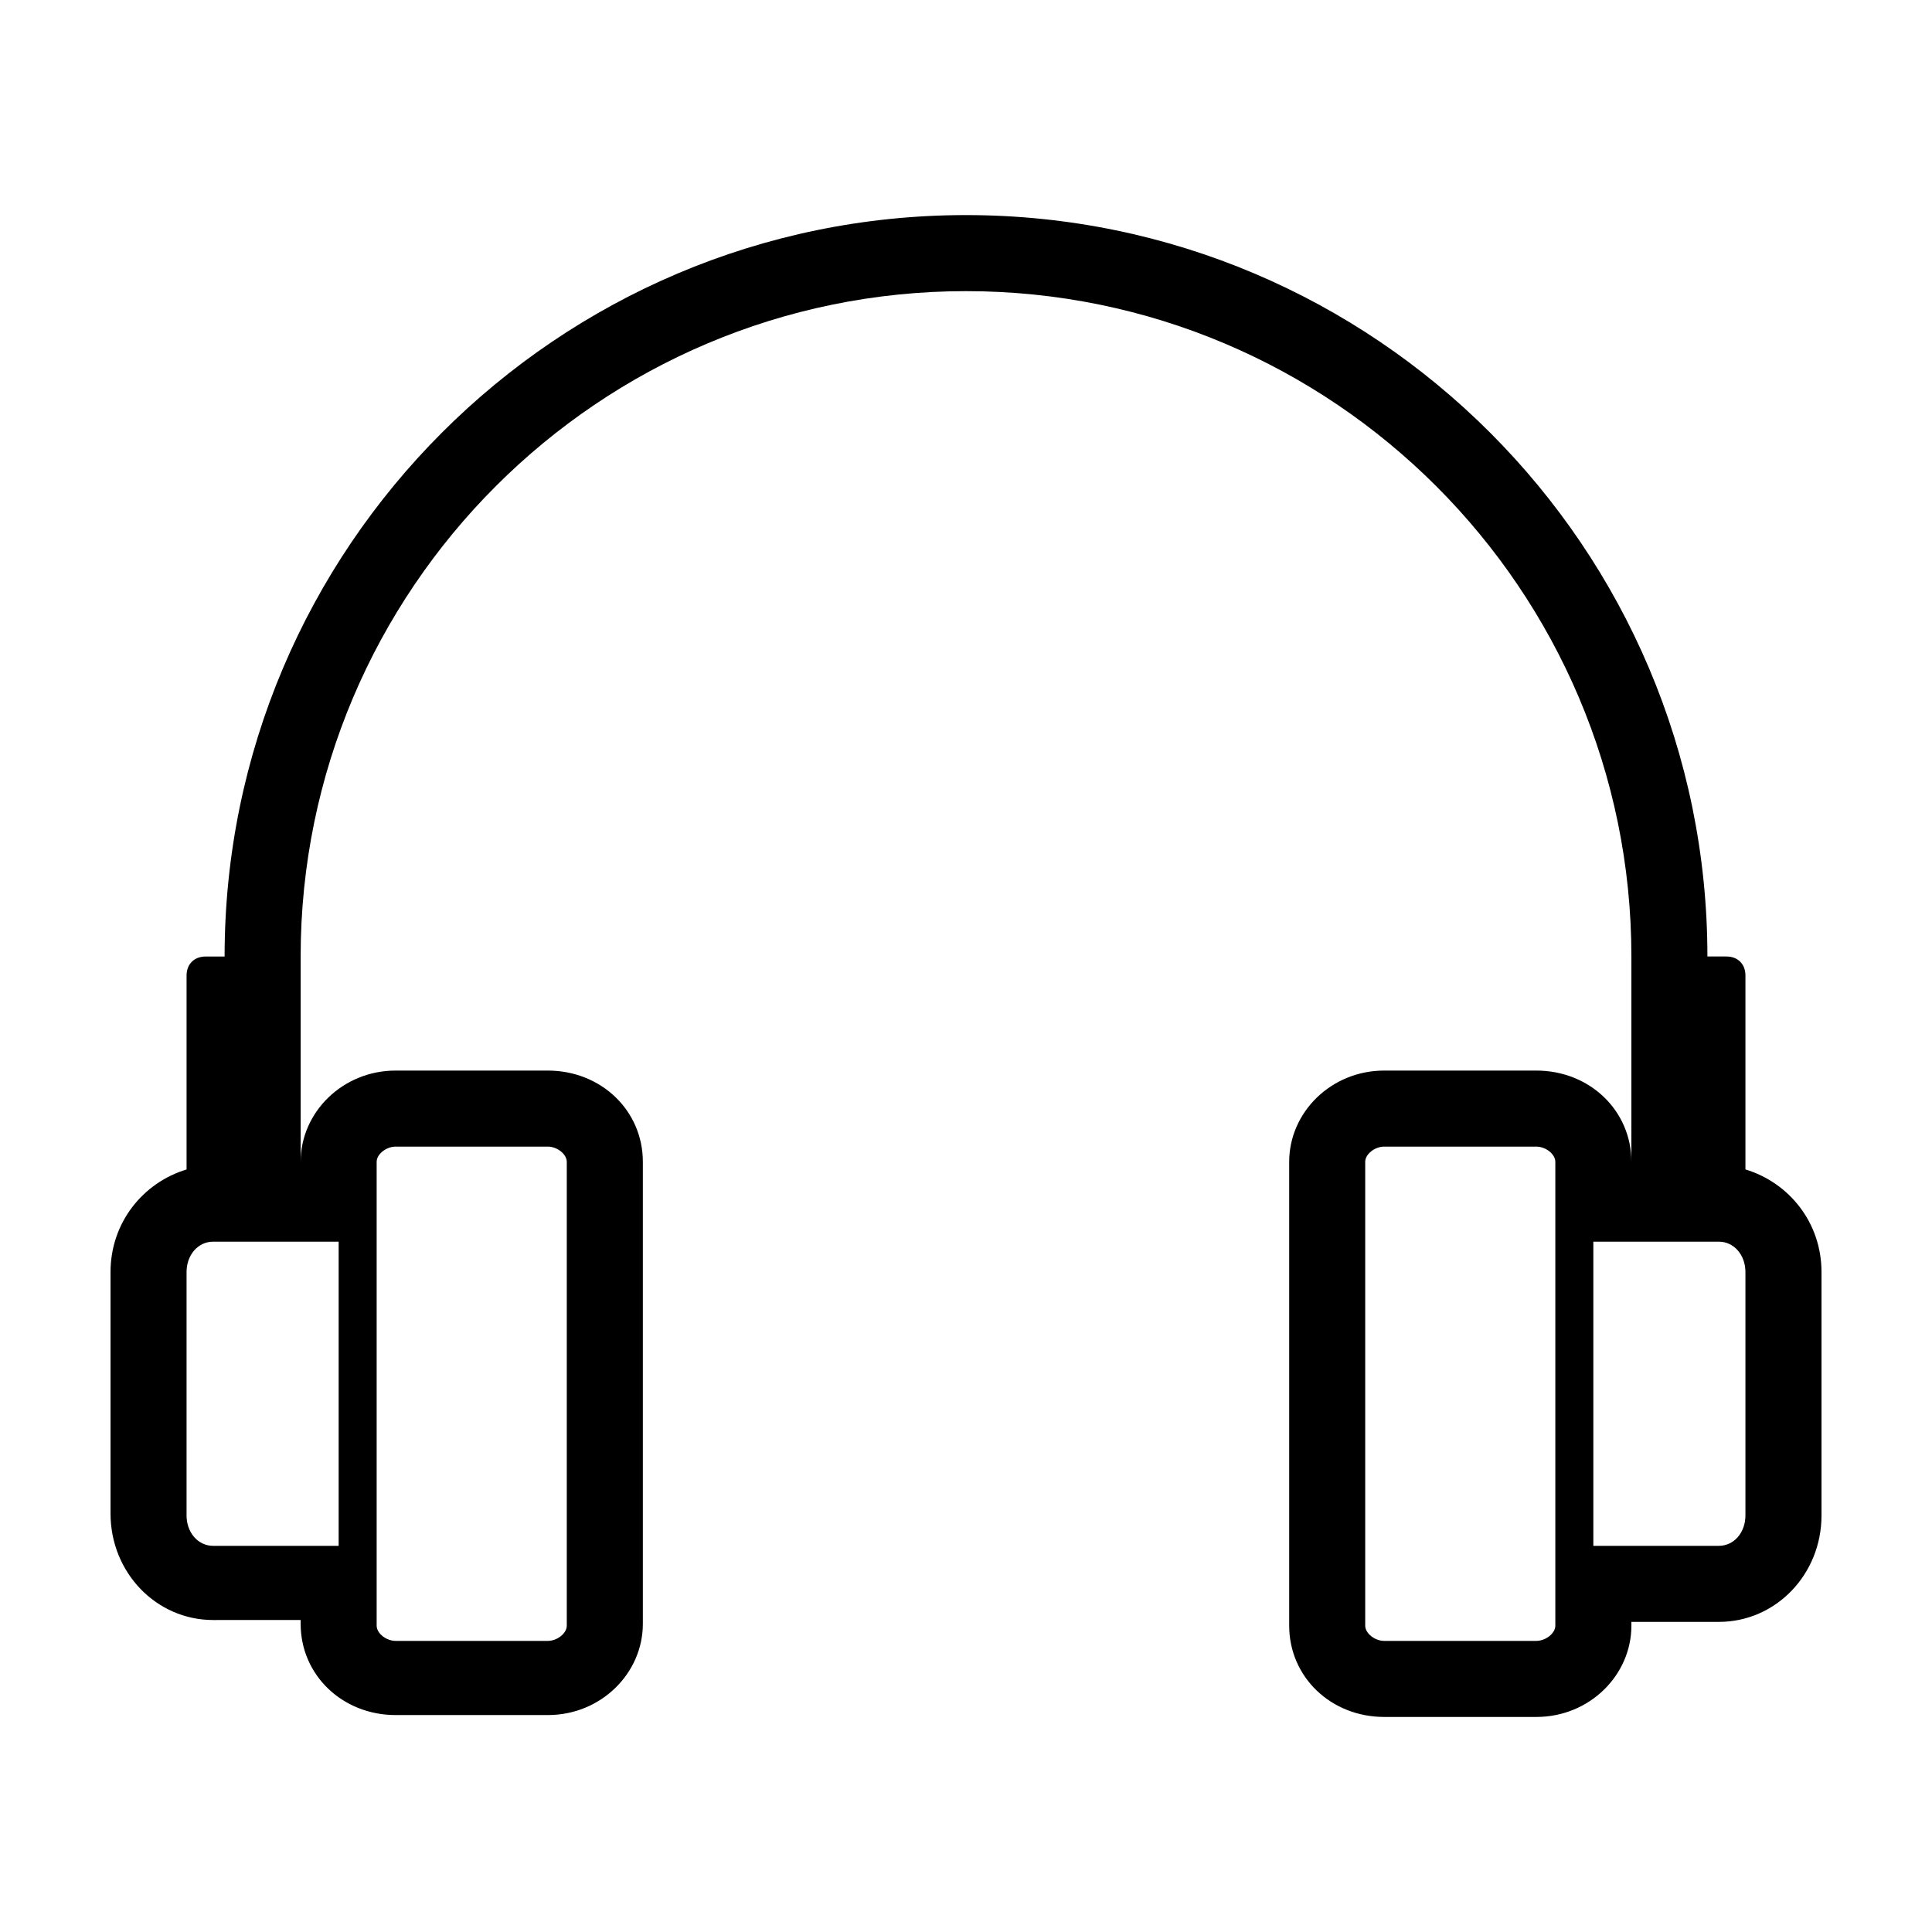 <?xml version="1.0" encoding="UTF-8"?>
<!-- Uploaded to: SVG Repo, www.svgrepo.com, Generator: SVG Repo Mixer Tools -->
<svg fill="#000000" width="800px" height="800px" version="1.1" viewBox="144 144 512 512" xmlns="http://www.w3.org/2000/svg">
 <path d="m606.56 453.91v-51.391c0-3.023-2.016-5.039-5.039-5.039h-5.039c0-108.32-88.168-196.48-196.48-196.48s-196.48 88.168-196.48 196.49h-5.039c-3.023 0-5.039 2.016-5.039 5.039v51.387c-11.586 3.527-20.152 14.105-20.152 27.207v63.984c0 15.617 12.09 28.215 27.207 28.215l23.176-0.004v1.008c0 13.602 11.082 24.184 25.191 24.184h40.305c14.105 0 25.191-11.082 25.191-24.184v-122.43c0-13.602-11.082-24.184-25.191-24.184h-40.305c-14.105 0-25.191 11.082-25.191 24.184v-54.41c0-97.234 79.098-176.33 176.33-176.33s176.33 79.098 176.33 176.33v54.41c0-13.602-11.082-24.184-25.191-24.184h-40.305c-14.105 0-25.191 11.082-25.191 24.184v122.93c0 13.602 11.082 24.184 25.191 24.184h40.305c14.105 0 25.191-11.082 25.191-24.184v-1.008h23.176c15.113 0 27.207-12.594 27.207-28.215v-64.484c0-13.102-8.562-23.68-20.152-27.207zm-413.12 91.691v-64.484c0-4.535 3.023-8.062 7.055-8.062h33.25v80.609h-33.25c-4.031 0-7.055-3.527-7.055-8.062zm50.379-93.707c0-2.016 2.519-4.031 5.039-4.031h40.305c2.519 0 5.039 2.016 5.039 4.031v122.93c0 2.016-2.519 4.031-5.039 4.031h-40.305c-2.519 0-5.039-2.016-5.039-4.031zm307.32 126.96h-40.305c-2.519 0-5.039-2.016-5.039-4.031v-122.93c0-2.016 2.519-4.031 5.039-4.031h40.305c2.519 0 5.039 2.016 5.039 4.031v122.93c0 2.012-2.519 4.027-5.039 4.027zm55.418-33.254c0 4.535-3.023 8.062-7.055 8.062h-33.25v-80.609h33.25c4.031 0 7.055 3.527 7.055 8.062z"/>
</svg>